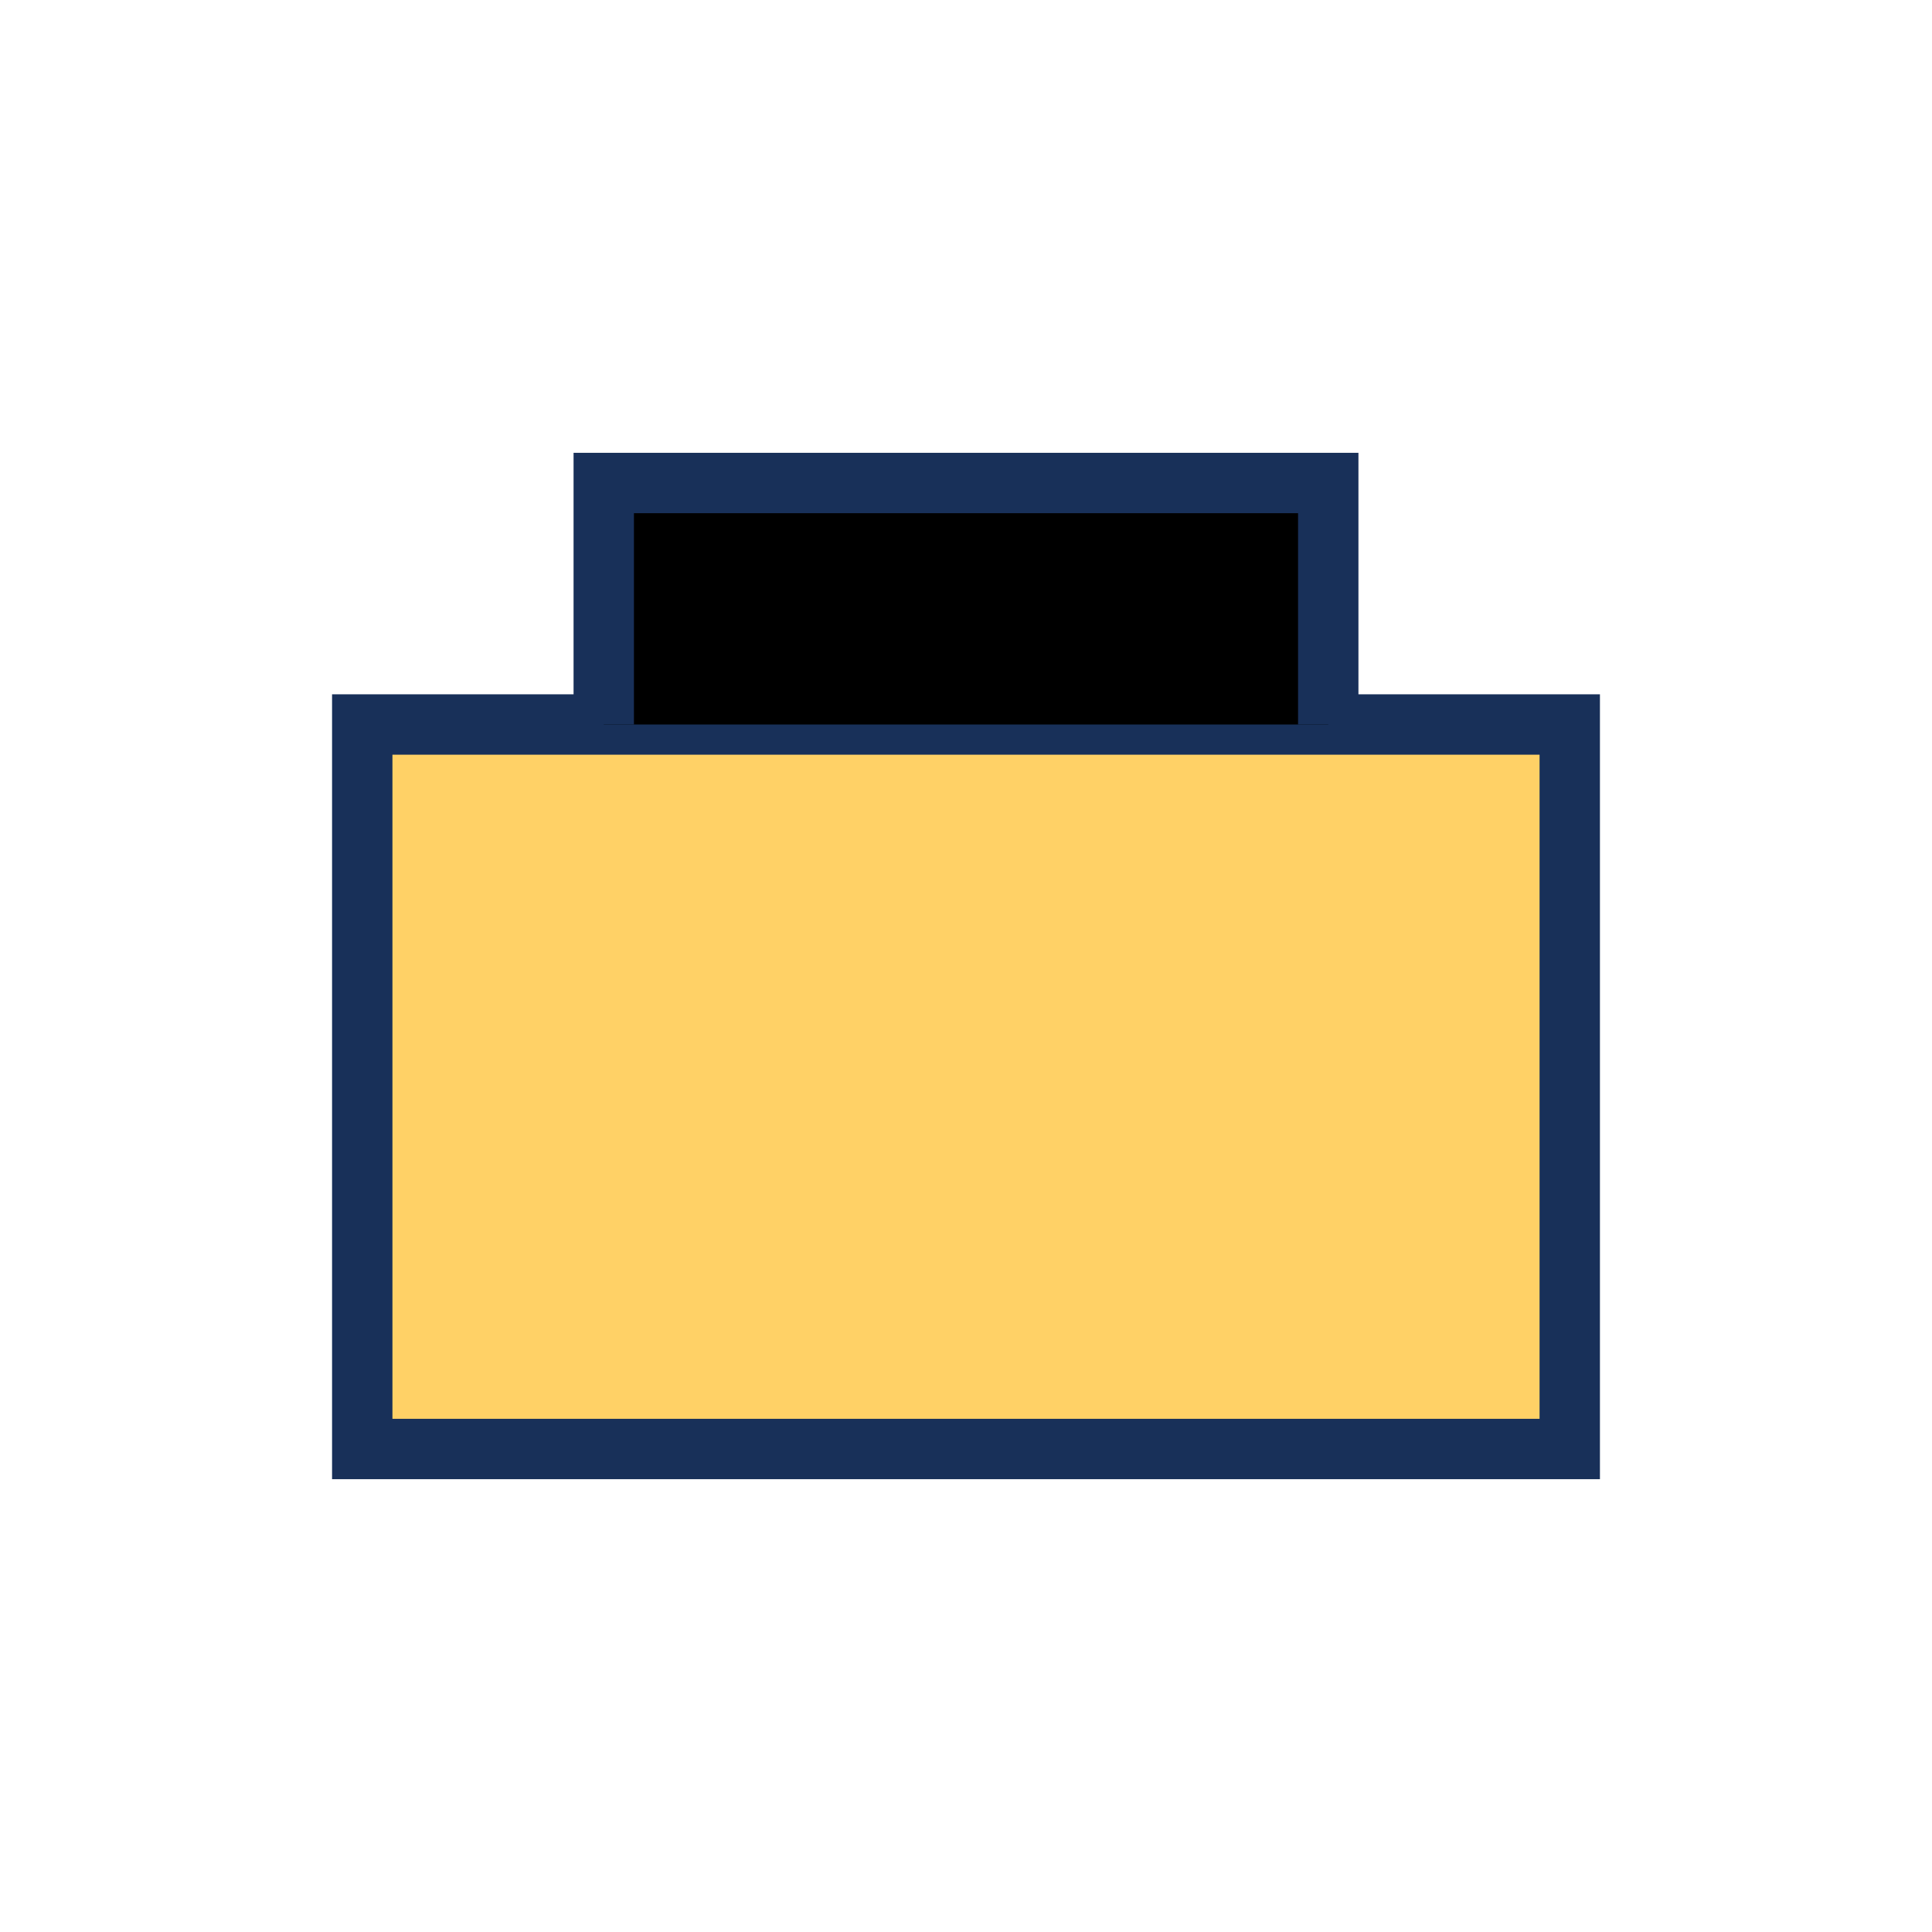 <?xml version="1.0" encoding="UTF-8"?>
<svg xmlns="http://www.w3.org/2000/svg" width="32" height="32" viewBox="0 0 32 32"><rect x="6" y="12" width="20" height="12" fill="#FFD166" stroke="#183059"/><path d="M22 12V8H10v4" stroke="#183059"/></svg>